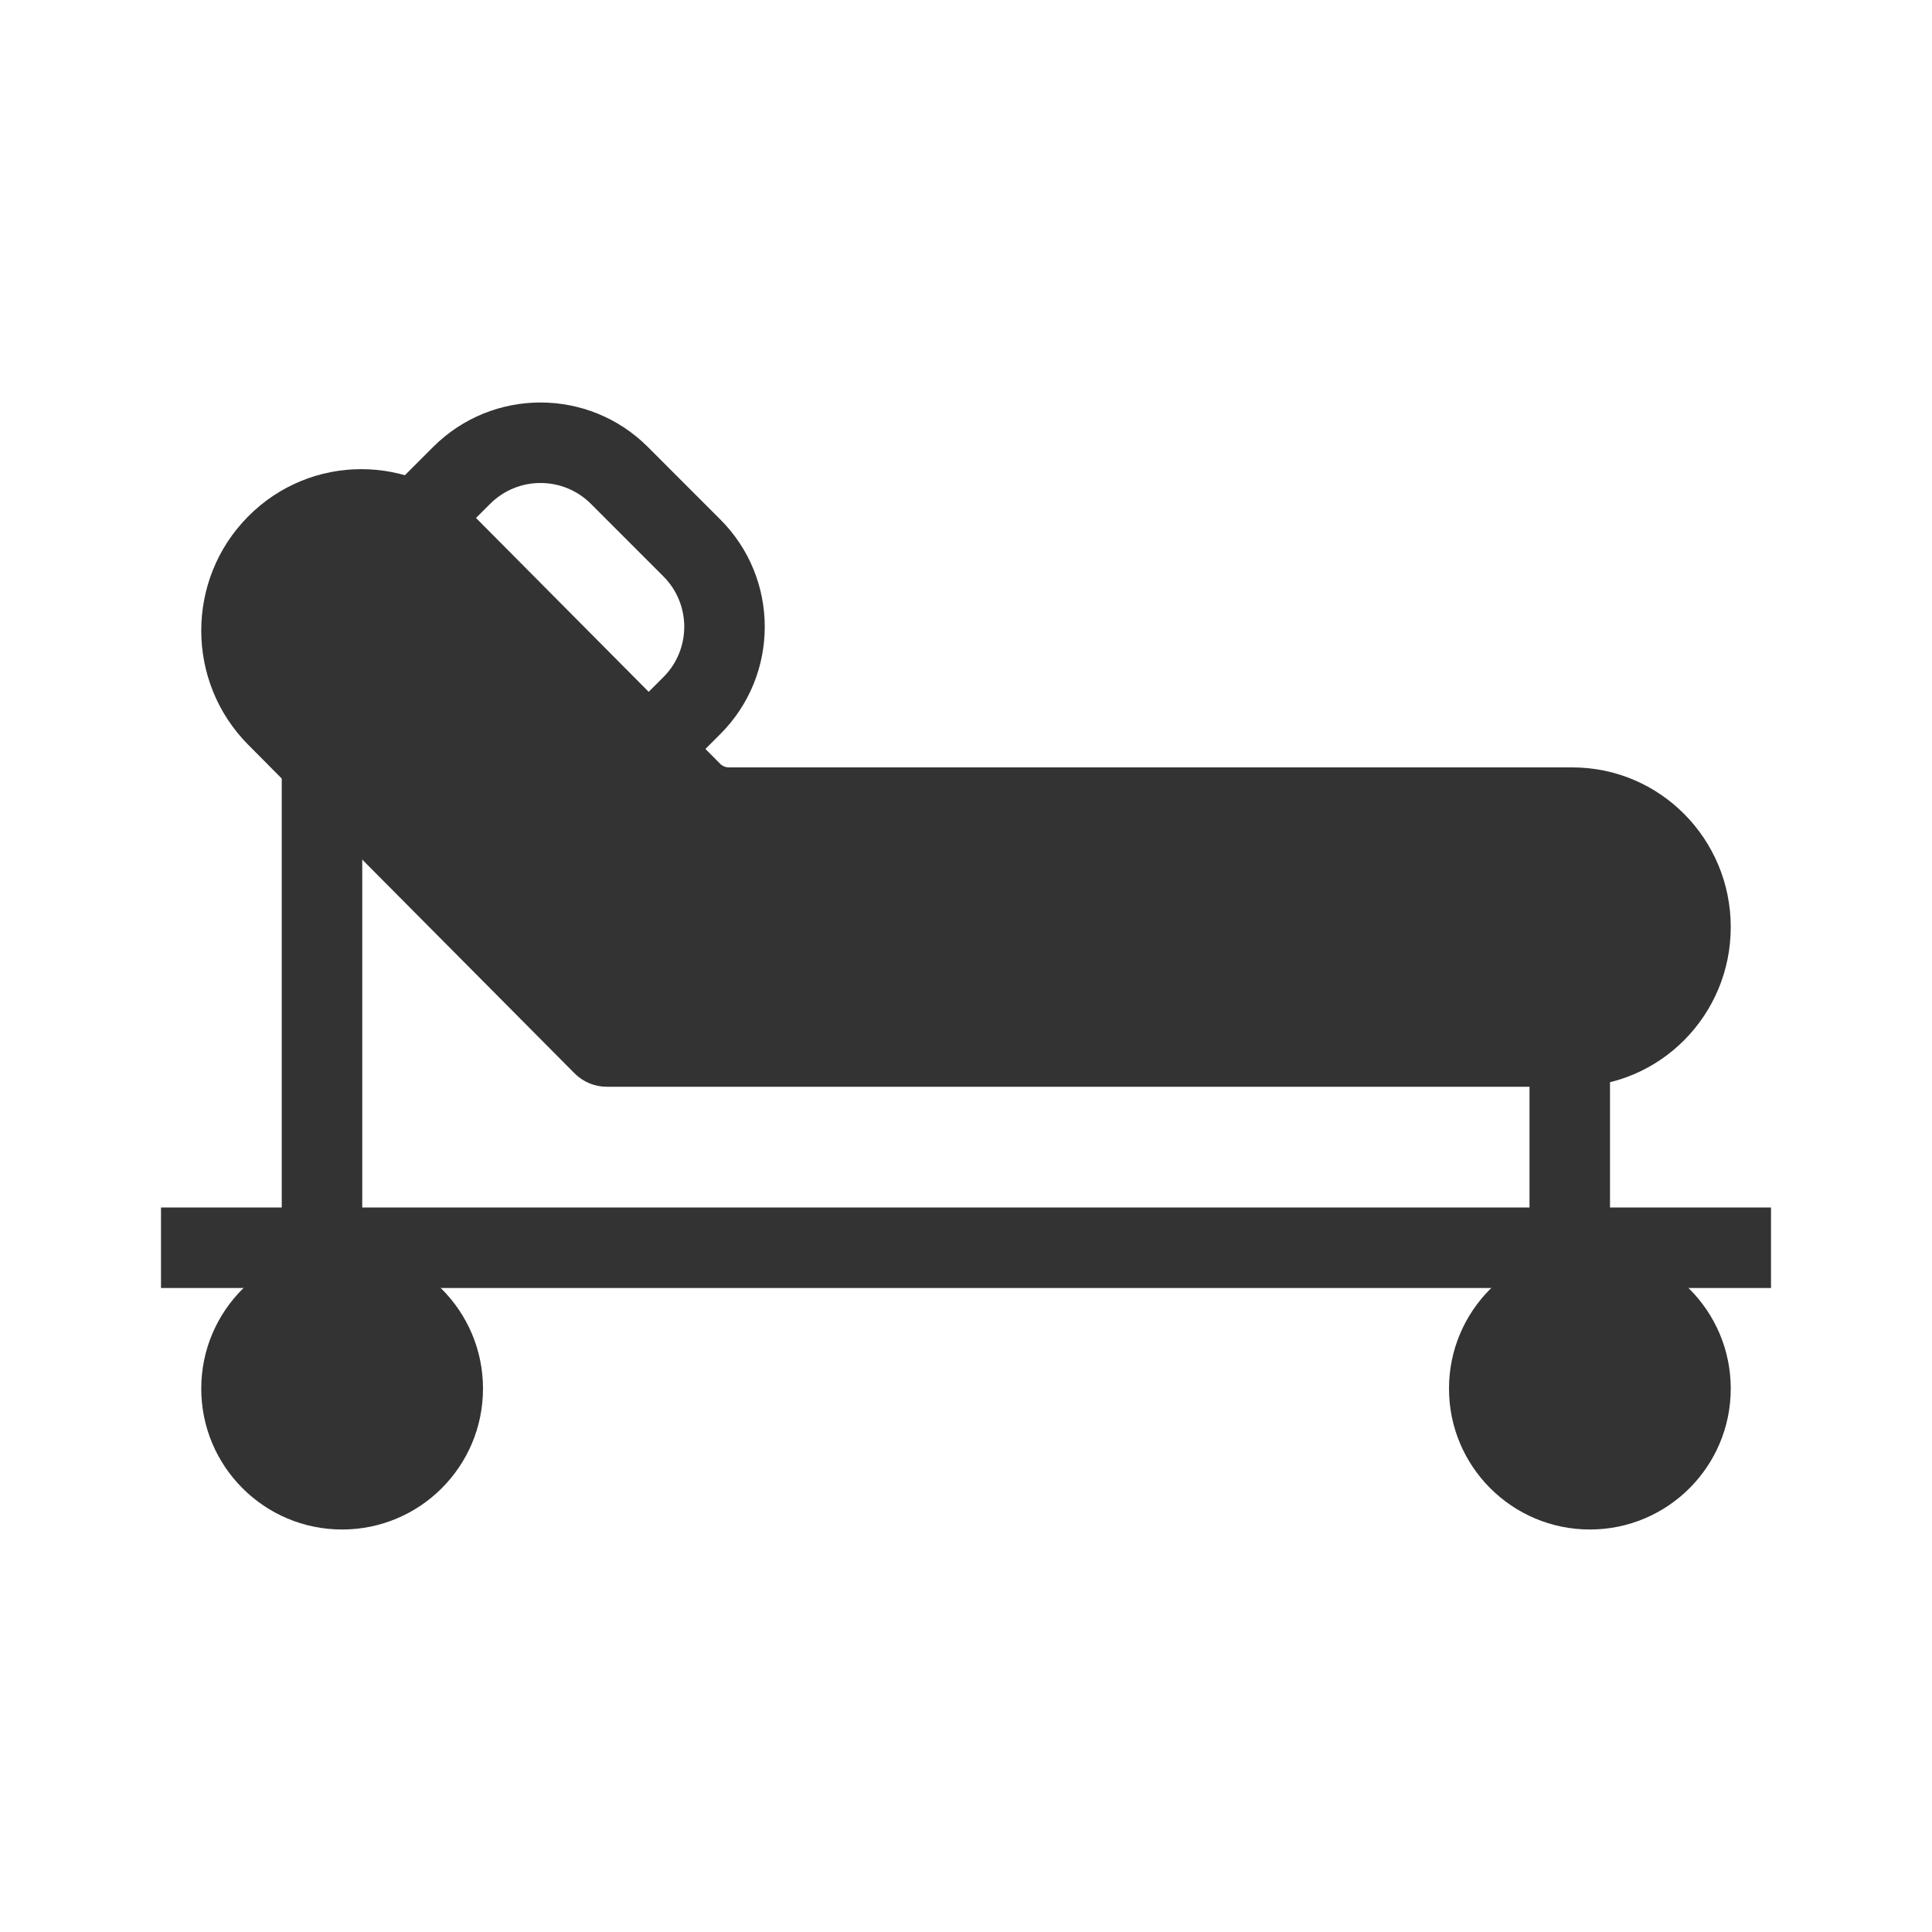 <?xml version="1.0" encoding="utf-8"?>
<svg width="800px" height="800px" viewBox="0 0 48 48" fill="none" xmlns="http://www.w3.org/2000/svg">
<path d="M39.066 19.066H18.11C18.029 19.066 17.95 19.034 17.892 18.976L11.787 12.829C10.234 11.265 7.72 11.265 6.167 12.829C4.611 14.395 4.611 16.938 6.167 18.504L14.275 26.667C14.487 26.88 14.773 27 15.072 27H39.066C41.239 27 43 25.224 43 23.033C43 20.842 41.239 19.066 39.066 19.066Z" fill="#333333"/>
<path d="M7 19L9 20.182V32H7V19Z" fill="#333333"/>
<path d="M38 26.523H40V32.199H38V26.523Z" fill="#333333"/>
<path fill-rule="evenodd" clip-rule="evenodd" d="M44 32H4V30H44V32Z" fill="#333333"/>
<path d="M12 34.5C12 36.433 10.433 38 8.5 38C6.567 38 5 36.433 5 34.5C5 32.567 6.567 31 8.5 31C10.433 31 12 32.567 12 34.5Z" fill="#333333"/>
<path d="M43 34.5C43 36.433 41.433 38 39.5 38C37.567 38 36 36.433 36 34.5C36 32.567 37.567 31 39.5 31C41.433 31 43 32.567 43 34.5Z" fill="#333333"/>
<path fill-rule="evenodd" clip-rule="evenodd" d="M10.763 11.103C12.236 9.632 14.624 9.632 16.096 11.105L17.896 12.906L17.189 13.613L17.896 12.906C19.369 14.379 19.368 16.767 17.895 18.239L16.424 19.707L15.011 18.293L16.481 16.824C17.173 16.133 17.173 15.012 16.482 14.32L14.682 12.519C13.99 11.827 12.869 11.827 12.177 12.518L10.707 13.987L9.293 12.572L10.763 11.103Z" fill="#333333"/>
</svg>
